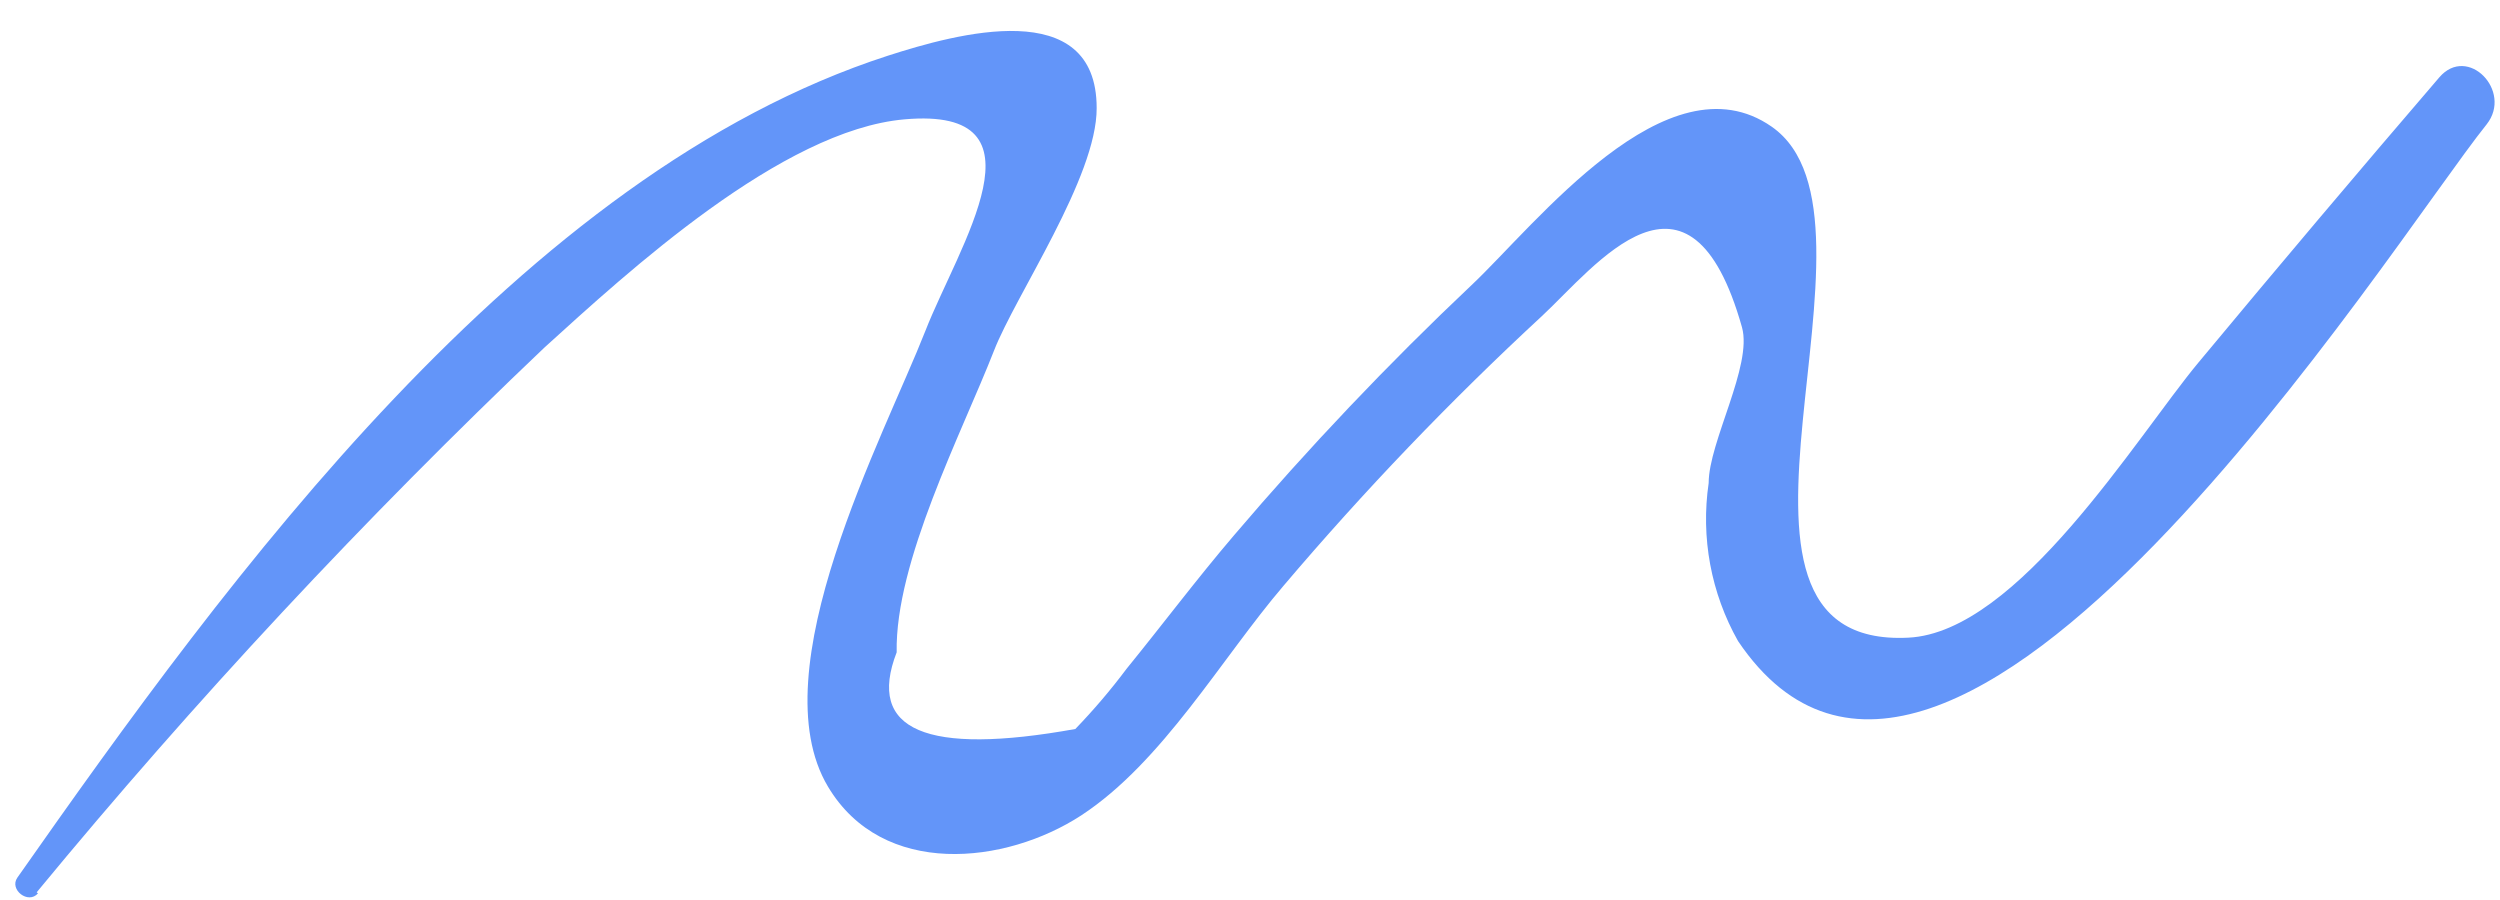 <?xml version="1.0" encoding="UTF-8"?> <svg xmlns="http://www.w3.org/2000/svg" width="75" height="27" viewBox="0 0 75 27" fill="none"> <path d="M1.1 26.77C5.844 21.016 10.934 15.556 16.34 10.42C18.82 8.17 23.45 3.9 27.14 3.58C31.58 3.19 28.76 7.37 27.76 9.93C26.52 13.09 22.76 20.12 24.84 23.6C26.48 26.35 30.17 25.94 32.44 24.46C34.88 22.86 36.64 19.76 38.5 17.58C40.921 14.726 43.512 12.021 46.26 9.48C47.86 7.99 50.69 4.25 52.26 9.82C52.58 10.97 51.26 13.26 51.26 14.49C51.02 16.124 51.329 17.791 52.14 19.23C58.43 28.57 71.74 7.29 74.6 3.73C75.39 2.73 74.03 1.33 73.18 2.32C70.747 5.153 68.337 8.007 65.95 10.88C64.09 13.12 60.54 18.97 57.25 19.13C50.3 19.48 57.12 6.56 53.15 3.8C50.02 1.62 46.06 6.75 44.15 8.55C41.639 10.922 39.259 13.43 37.02 16.06C35.91 17.36 34.89 18.72 33.8 20.06C33.325 20.695 32.81 21.299 32.26 21.87C27.78 22.677 25.993 21.91 26.9 19.57C26.85 16.85 28.85 13 29.82 10.52C30.47 8.85 32.91 5.31 32.9 3.24C32.9 -0.16 28.69 1.01 26.64 1.67C15.64 5.23 6.87 17.28 0.52 26.33C0.27 26.69 0.85 27.14 1.14 26.8L1.1 26.77Z" fill="#6395F9"></path> </svg> 